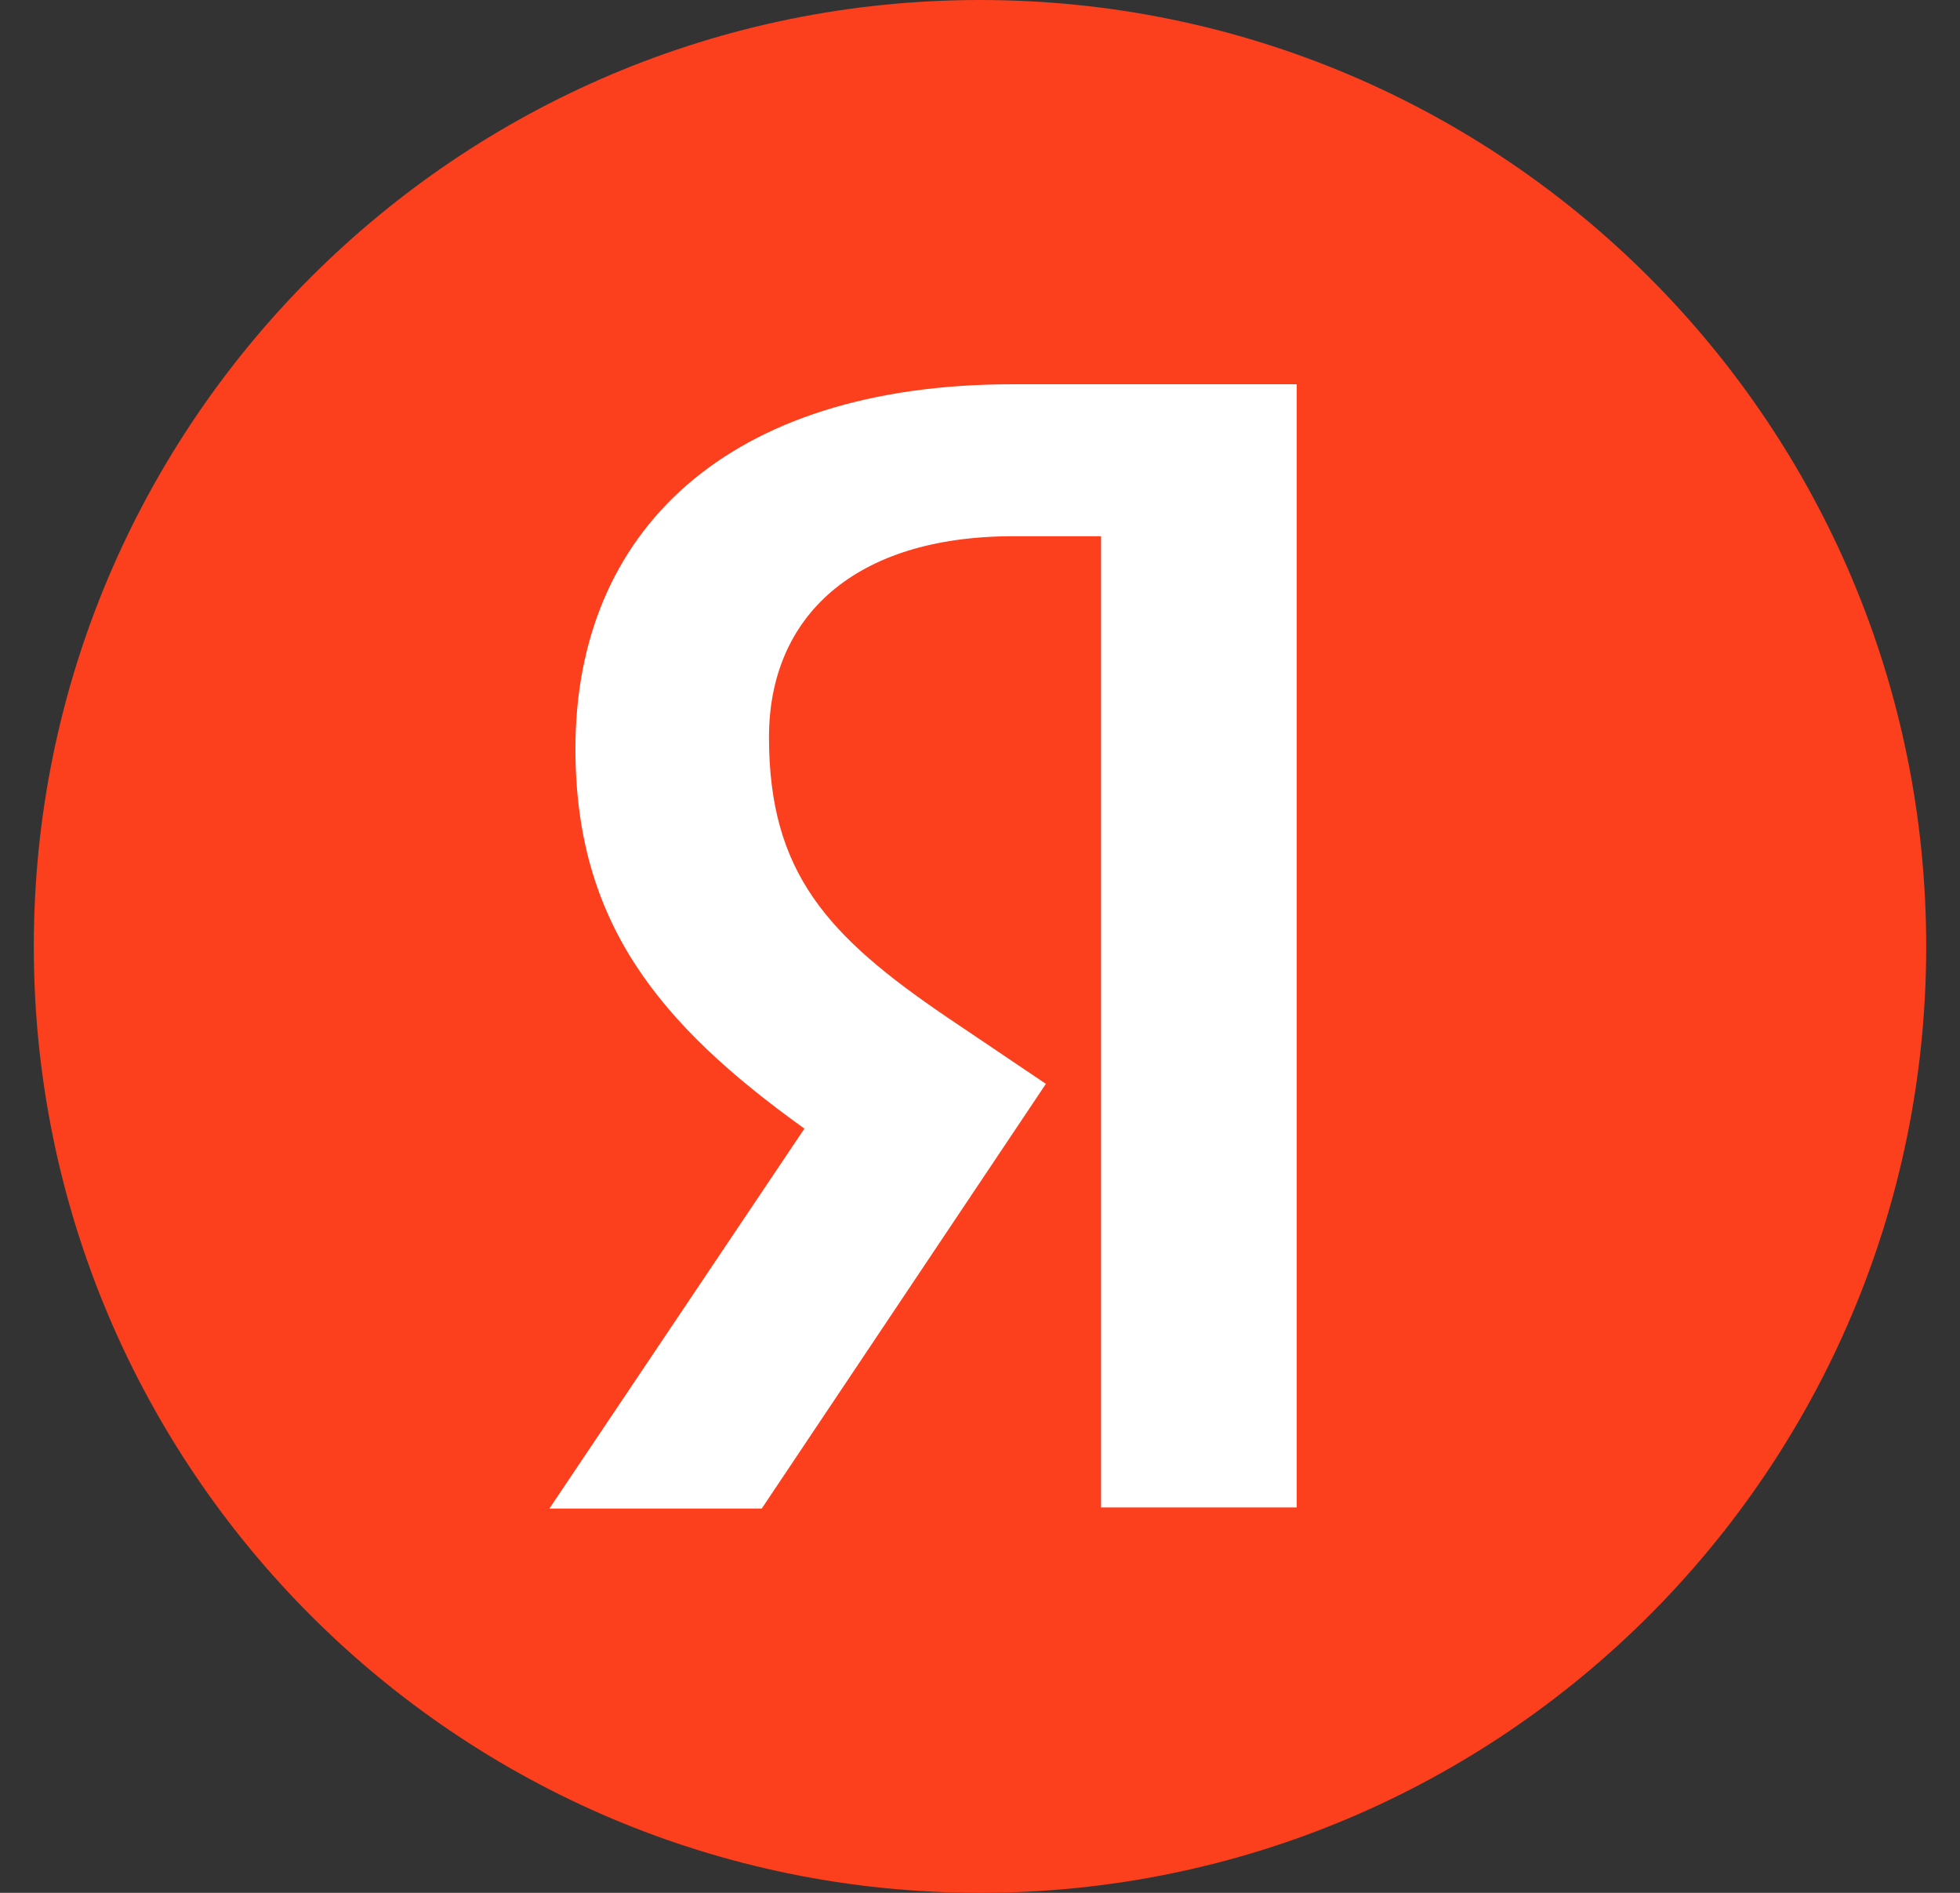 <svg width="29" height="28" viewBox="0 0 29 28" fill="none" xmlns="http://www.w3.org/2000/svg">
<rect x="0" y="0" width="29" height="28" fill="#333333" stroke="none"/>
<path d="M0.5 14C0.5 6.268 6.766 0 14.5 0C22.231 0 28.5 6.268 28.5 14C28.5 21.732 22.231 28 14.5 28C6.766 28 0.5 21.732 0.5 14Z" fill="#FC3F1D"/>
<path d="M16.291 7.932H14.997C12.626 7.932 11.378 9.134 11.378 10.905C11.378 12.907 12.241 13.845 14.012 15.047L15.475 16.033L11.271 22.315H8.129L11.902 16.695C9.732 15.14 8.514 13.629 8.514 11.074C8.514 7.871 10.747 5.684 14.982 5.684H19.186V22.299H16.291V7.932Z" fill="white"/>
</svg>
